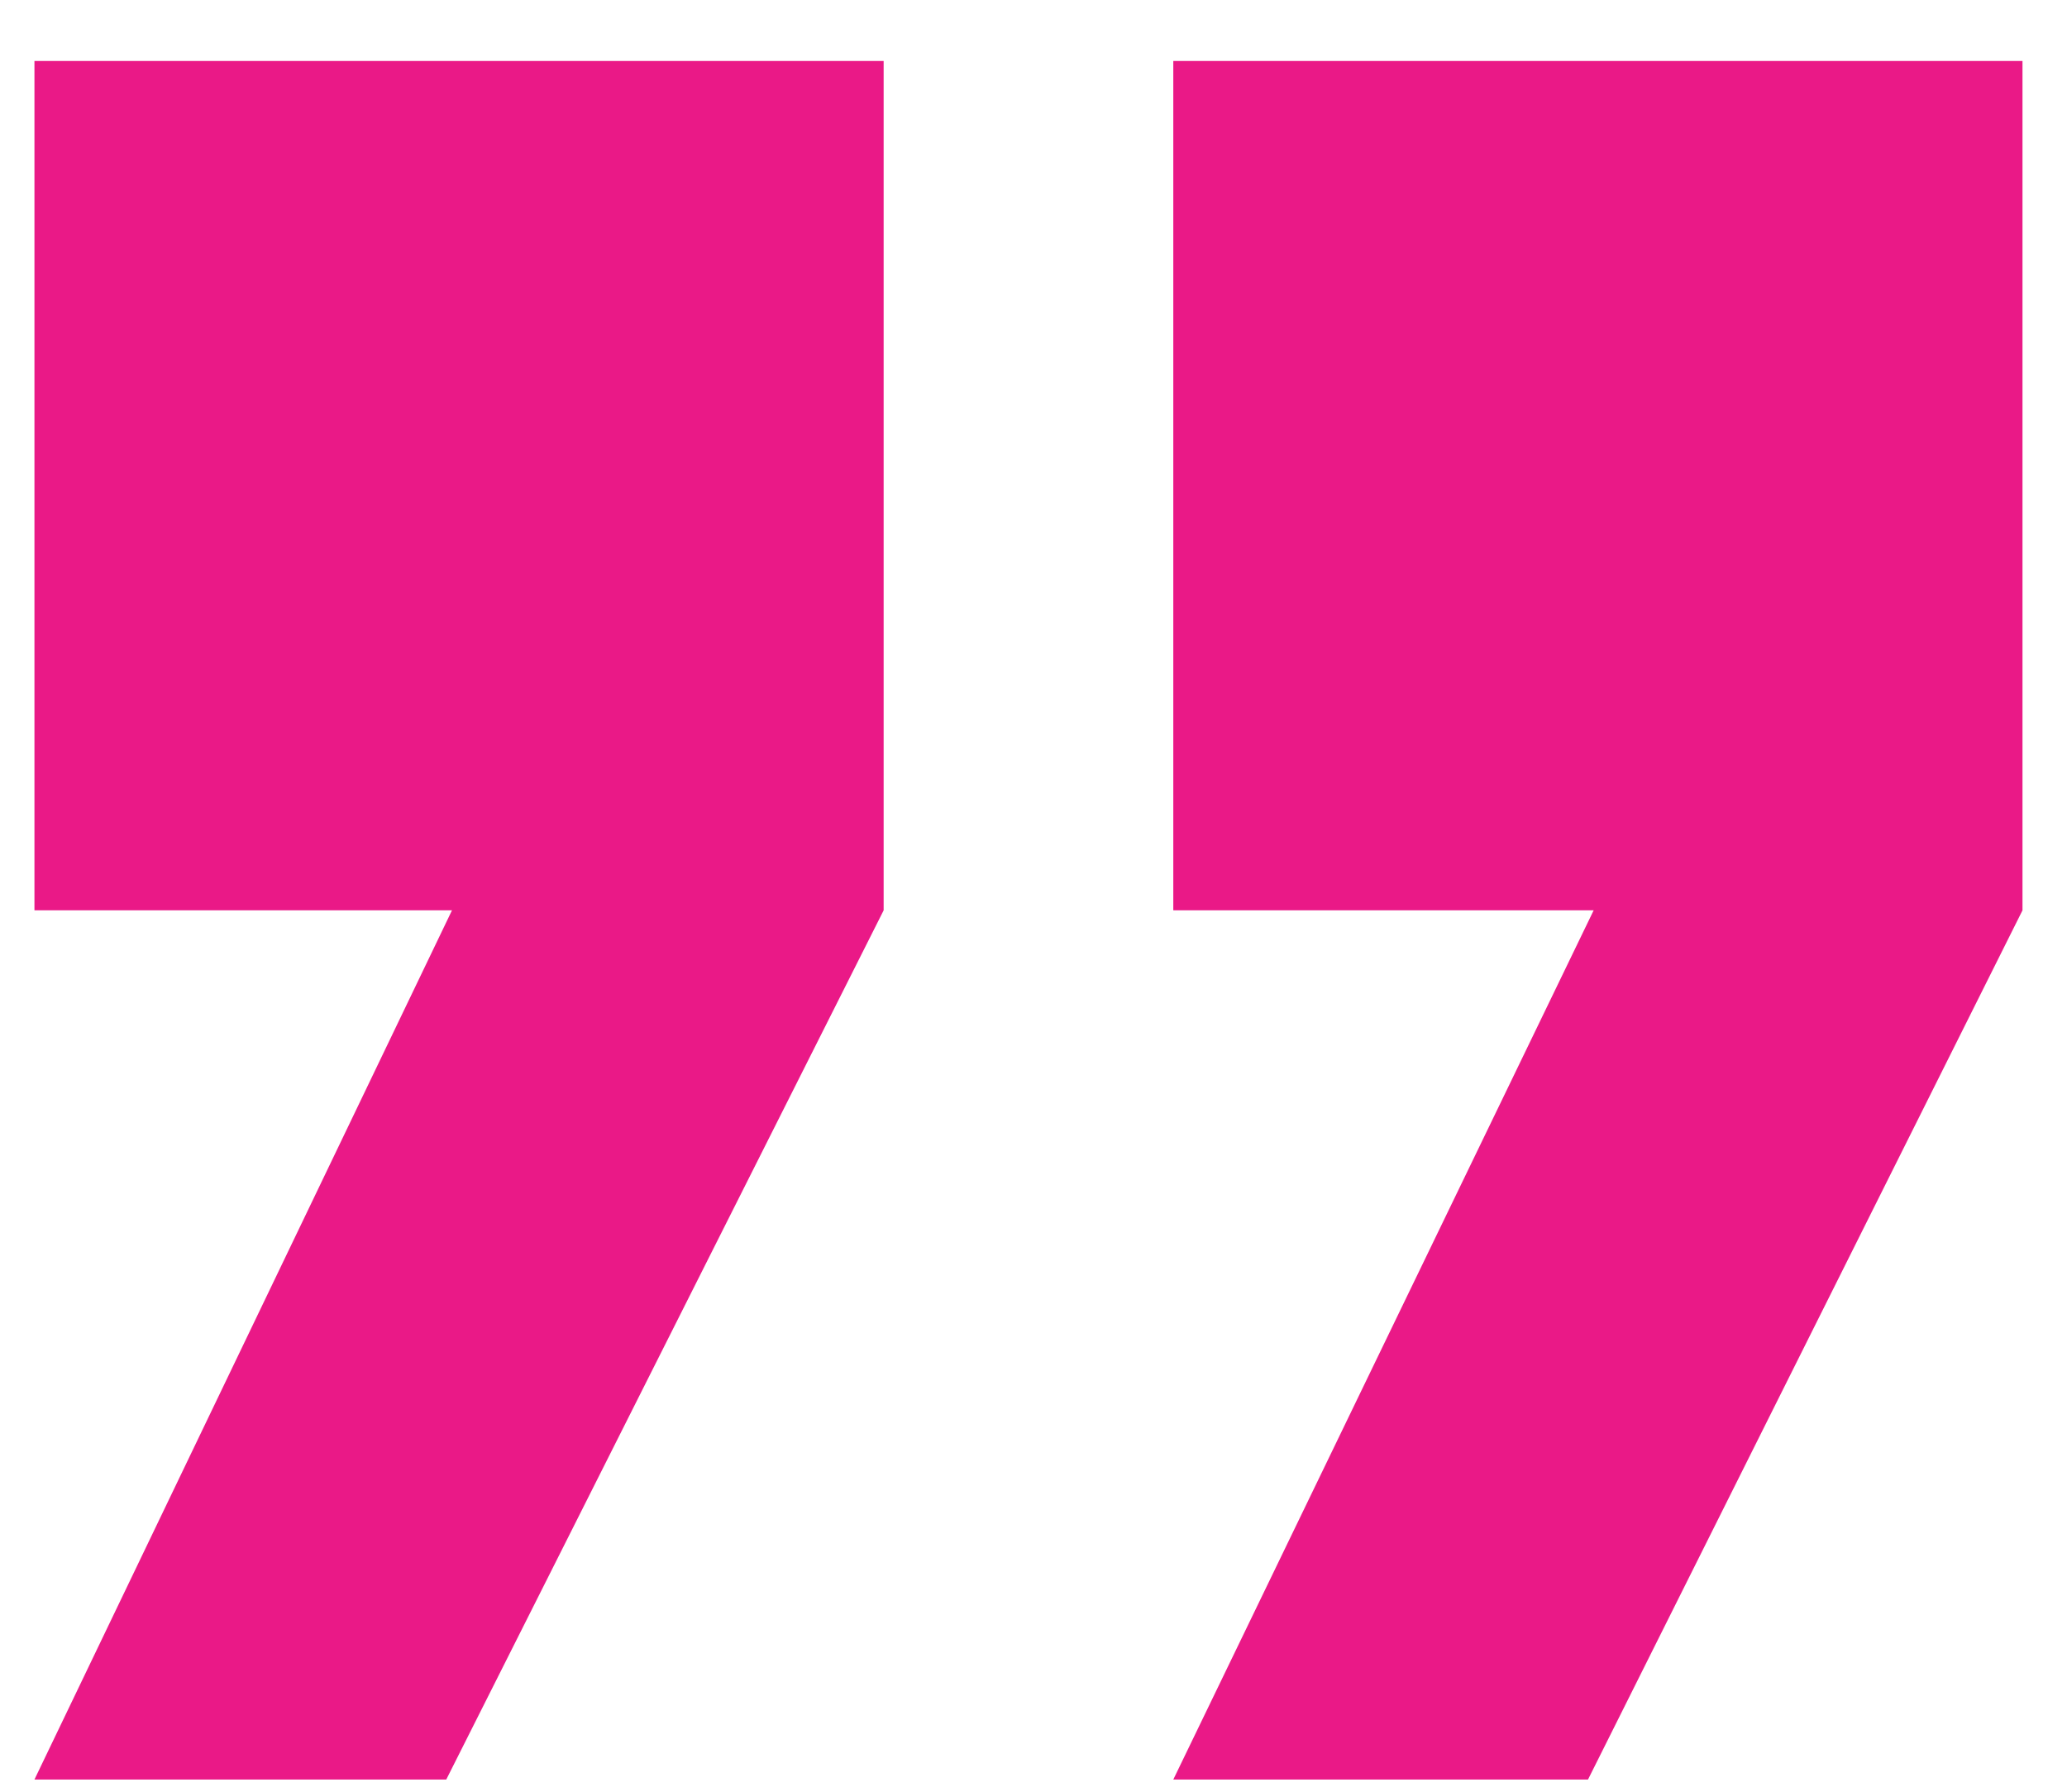 <svg width="30" height="26" viewBox="0 0 30 26" fill="none" xmlns="http://www.w3.org/2000/svg">
<path d="M6.477 25.823H0.5L6.56 13.21H0.5V0.885H12.825V13.21L6.477 25.823ZM23.048 25.823H17.029L23.13 13.21H17.029V0.885H29.354V13.21L23.048 25.823Z" fill="#EA1987"/>
</svg>
